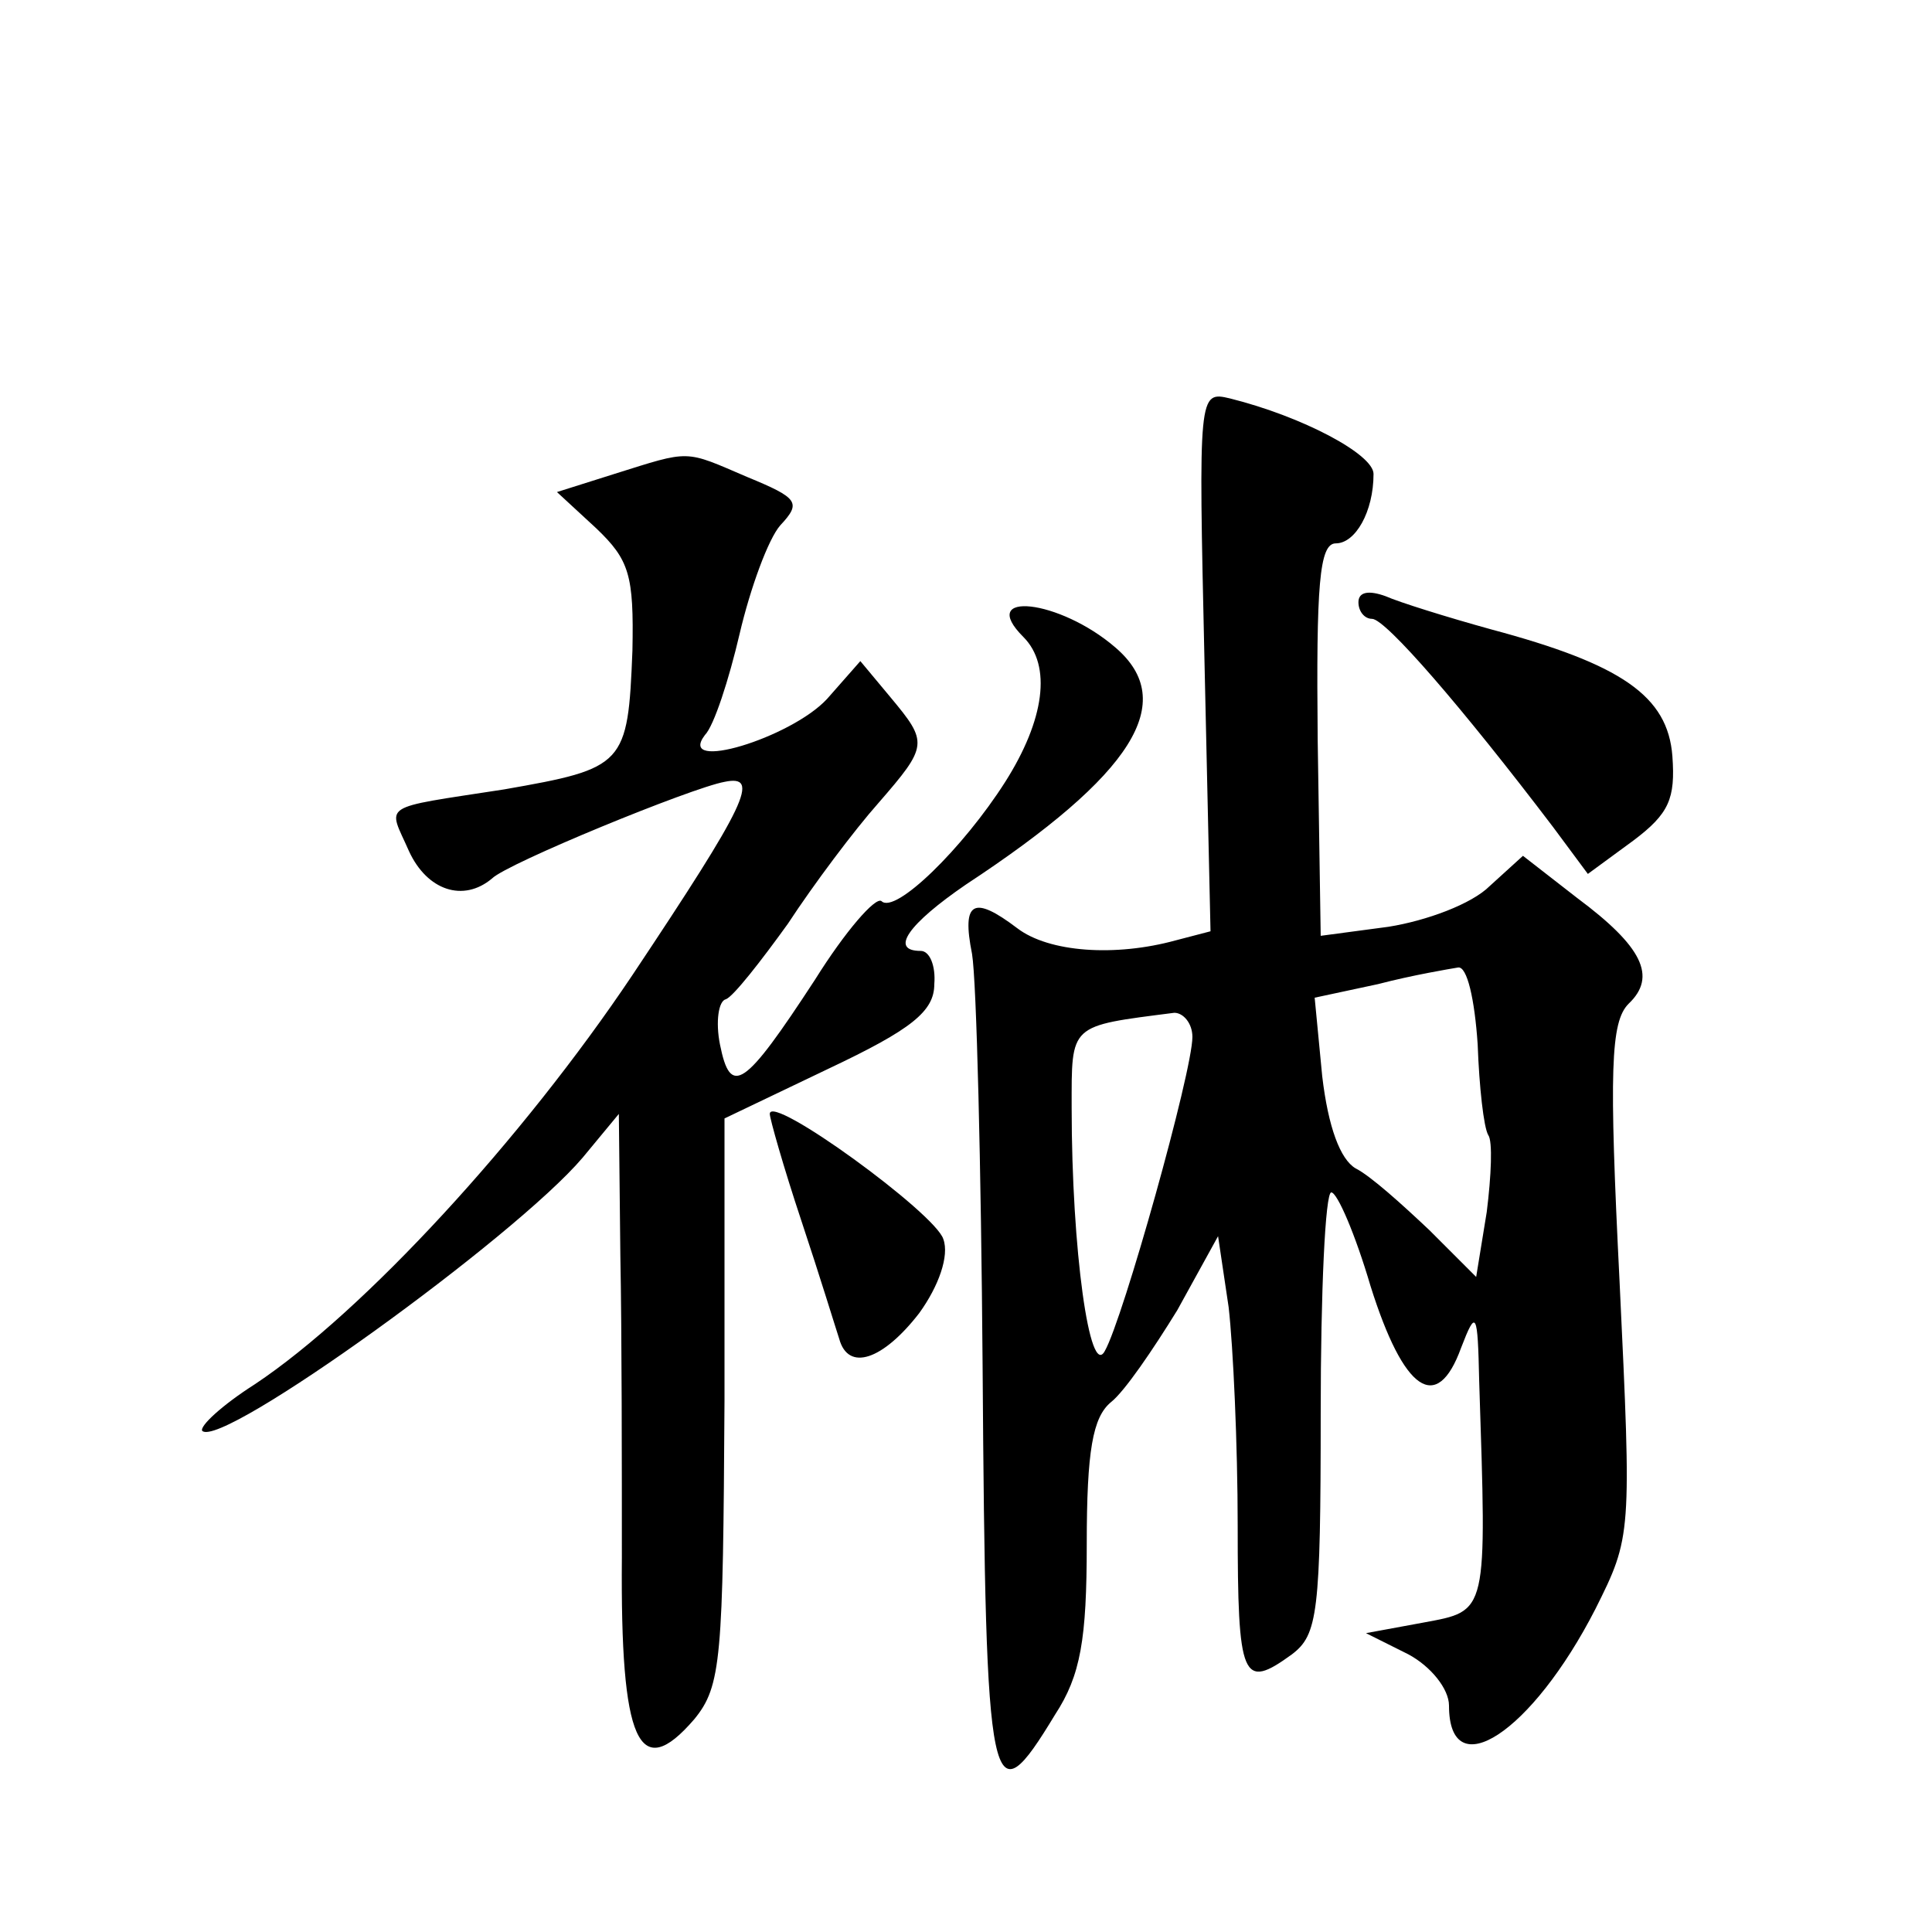 <?xml version="1.0" standalone="no"?>
<!DOCTYPE svg PUBLIC "-//W3C//DTD SVG 20010904//EN"
 "http://www.w3.org/TR/2001/REC-SVG-20010904/DTD/svg10.dtd">
<svg version="1.0" xmlns="http://www.w3.org/2000/svg"
 width="128pt" height="128pt" viewBox="0 0 128 128"
 preserveAspectRatio="xMidYMid meet">
<g transform="translate(0,128) scale(0.1,-0.1)"
fill="#0" stroke="none">
<path d="M798 842 l4 -179 -23 -6 c-40 -11 -84 -8 -105 8 -29 22 -37 18 -30 -17
3 -18 6 -141 7 -273 2 -289 5 -302 48 -231 17 26 21 50 21 113 0 62 4 84 16 94
9 7 28 35 44 61 l27 49 7 -47 c3 -26 6 -91 6 -145 0 -102 3 -109 36 -85 17 13 19
27 19 160 0 80 3 146 7 146 4 0 16 -28 26 -62 22 -70 44 -85 60 -41 10 26 11 24
12 -22 5 -155 6 -152 -37 -160 l-38 -7 28 -14 c15 -8 27 -23 27 -34 0 -54 55 -18
97 64 24 48 24 49 16 217 -7 140 -6 172 6 184 19 18 9 38 -34 70 l-36 28 -22 -20
c-12 -12 -42 -23 -67 -27 l-45 -6 -2 130 c-1 102 1 130 12 130 13 0 25 21 25 46
0 13 -47 38 -95 50 -21 5 -21 4 -17 -174z m181 -254 c1 -28 4 -55 7 -60 3 -4 2
-27 -1 -51 l-7 -43 -31 31 c-18 17 -39 36 -49 41 -10 6 -18 27 -22 61 l-5 52 42
9 c23 6 47 10 53 11 6 1 11 -21 13 -51z m-189 5 c0 -23 -46 -187 -58 -208 -10 -19
-22 67 -22 161 0 56 -2 54 68 63 6 0 12 -7 12 -16z M407 966 l-38 -12 26 -24 c22
-21 25 -31 24 -81 -3 -76 -5 -78 -85 -92 -84 -13 -77 -9 -63 -41 12 -26 36 -34
55 -18 10 10 132 60 154 64 24 5 15 -14 -61 -128 -73 -109 -178 -223 -250 -271
-22 -14 -37 -28 -35 -31 13 -12 207 128 252 181 l24 29 1 -94 c1 -51 1 -141 1 -200
-1 -122 11 -150 48 -107 18 22 19 40 20 211 l0 187 69 33 c55 26 70 38 70 56 1
12 -3 22 -9 22 -21 0 -8 18 30 44 111 73 141 121 99 157 -37 32 -92 38 -61 7 19
-19 14 -55 -12 -96 -28 -44 -73 -88 -82 -79 -4 3 -24 -20 -44 -52 -47 -72 -56 -78
-63 -43 -3 15 -1 29 4 30 5 2 23 25 41 50 17 26 44 62 60 80 33 38 33 40 8 70 l-20
24 -22 -25 c-24 -26 -100 -49 -81 -24 6 6 16 37 23 67 7 30 19 63 27 72 14 15 12
18 -22 32 -42 18 -37 18 -88 2z M900 881 c0 -6 4 -11 9 -11 9 0 60 -59 120 -138
l23 -31 30 22 c24 18 28 28 26 56 -3 40 -34 61 -120 84 -29 8 -61 18 -70 22 -11
4 -18 3 -18 -4z M510 542 c0 -3 9 -35 21 -71 12 -36 23 -72 25 -78 6 -22 29 -14
53 17 13 18 20 38 16 49 -5 17 -115 97 -115 83z"/>
</g>
</svg>
